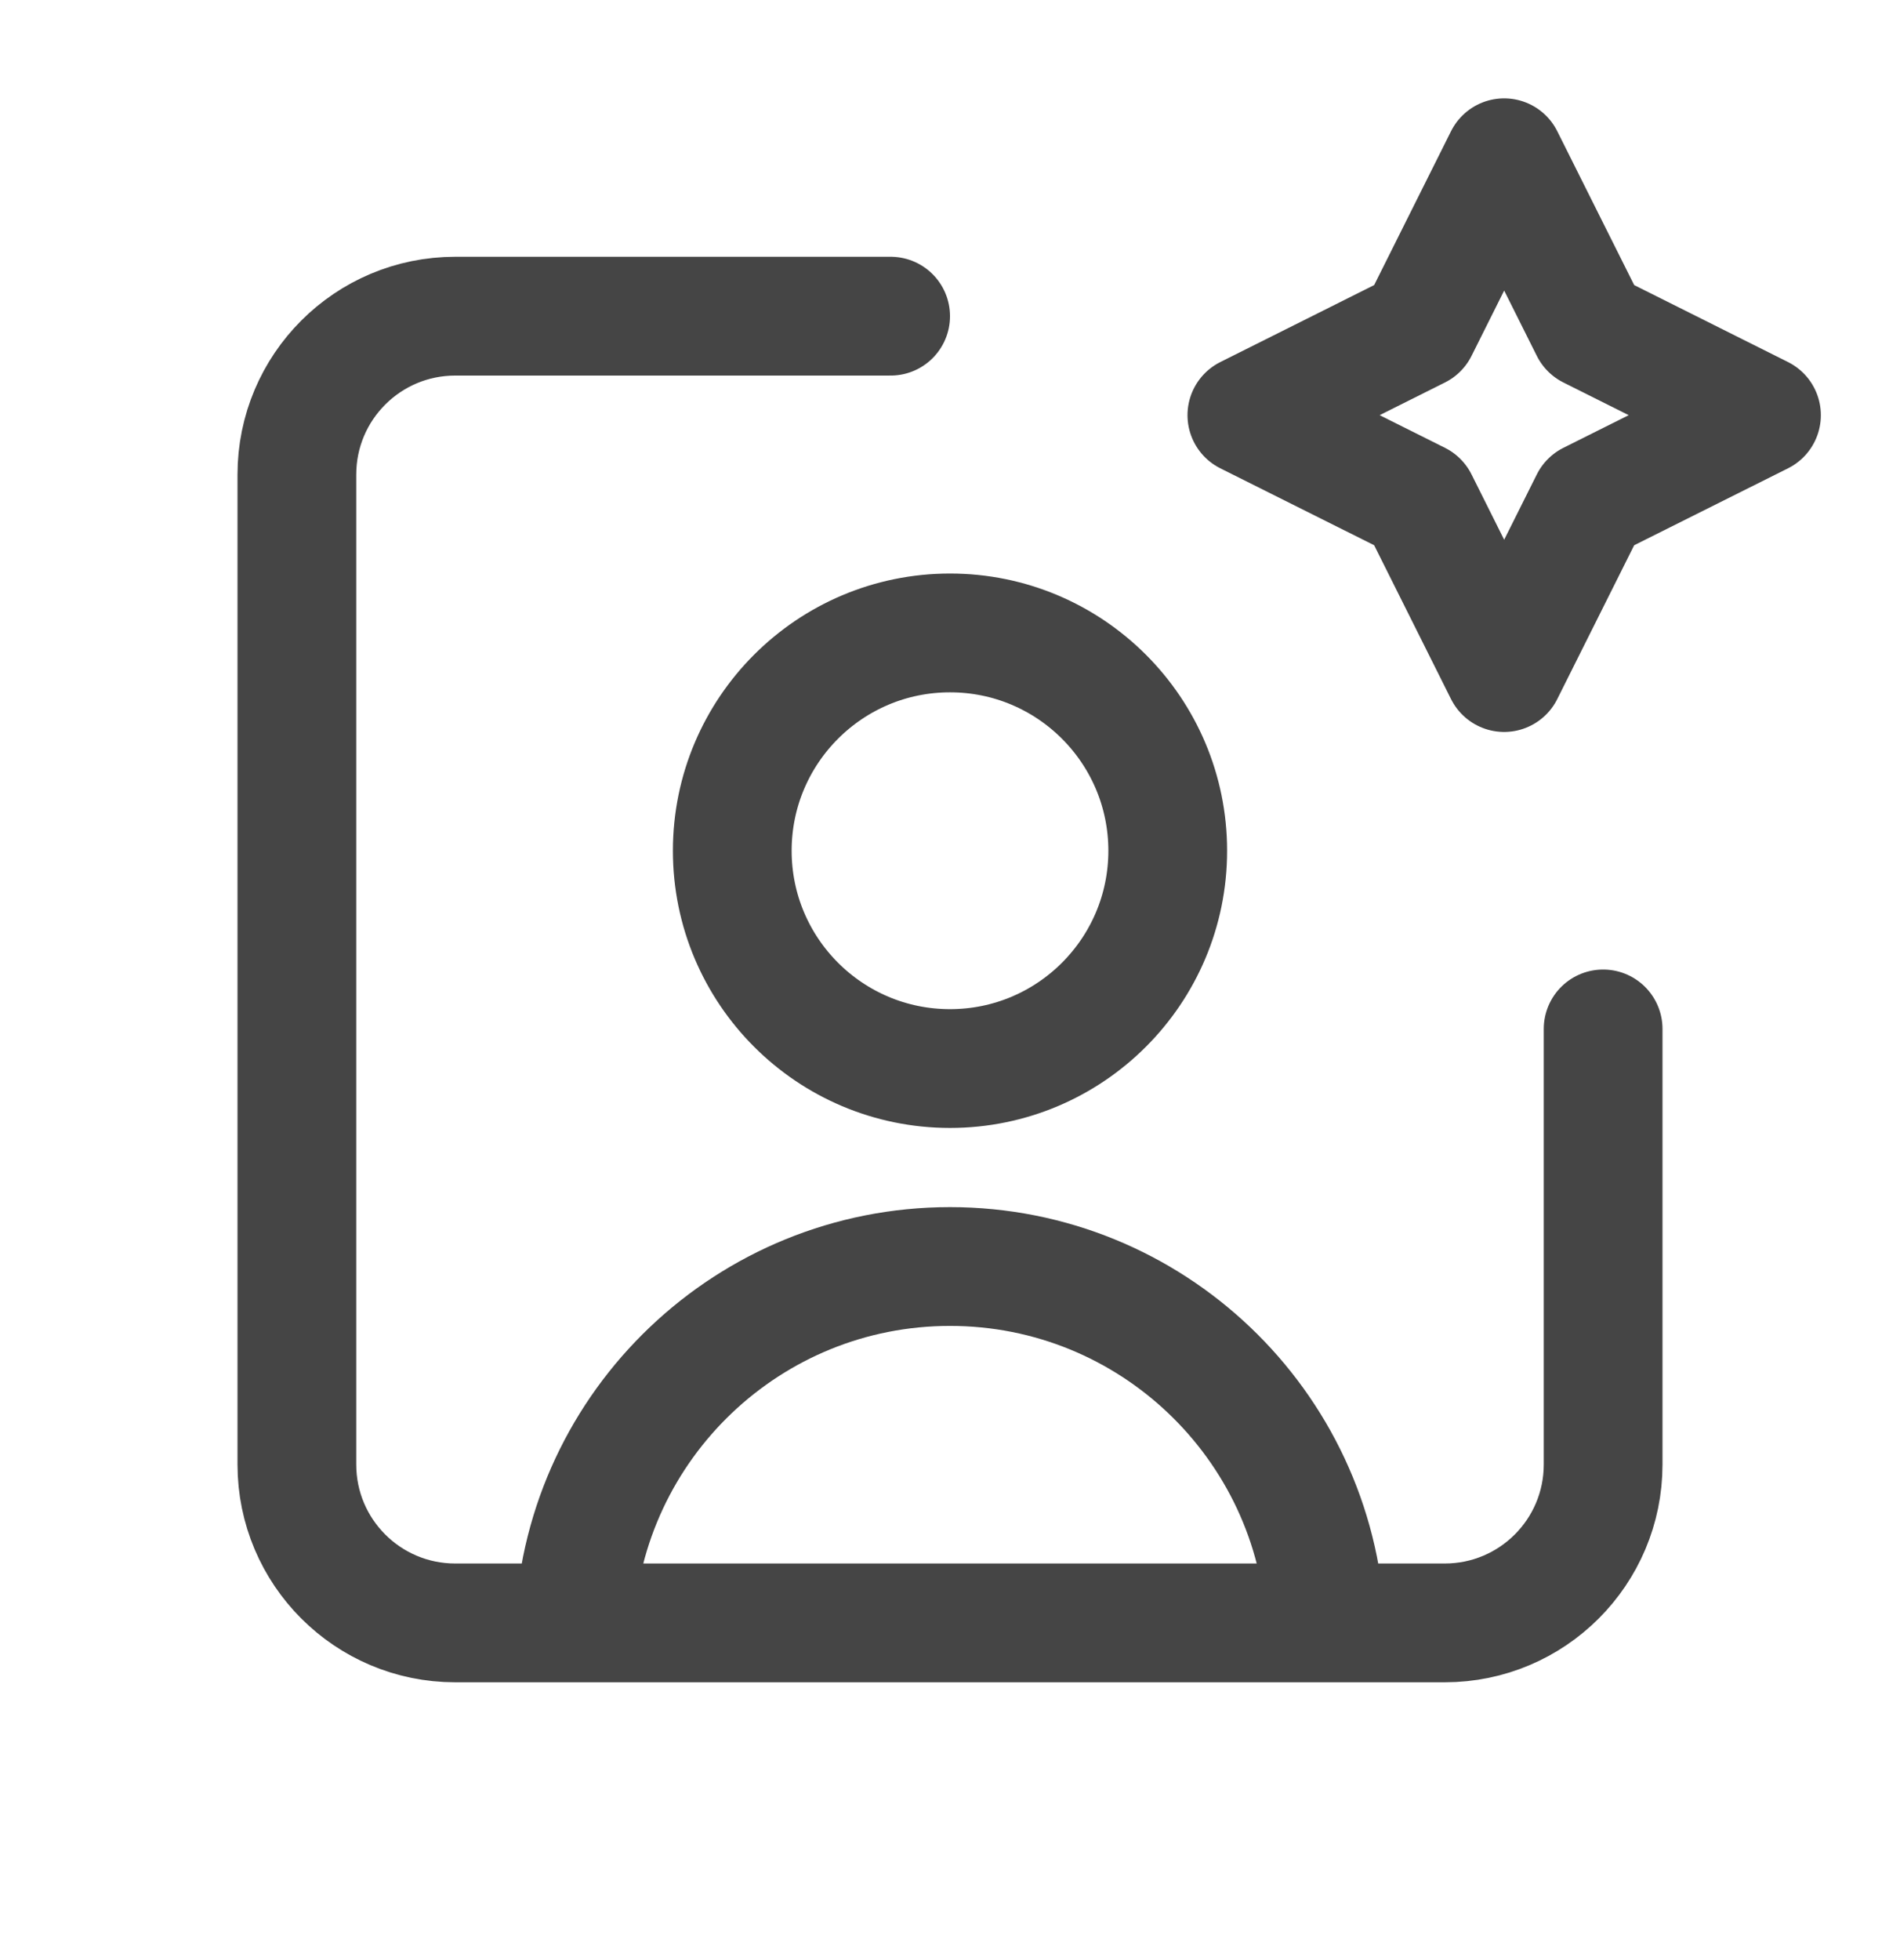 <svg xmlns="http://www.w3.org/2000/svg" fill="none" viewBox="0 0 32 33" height="33" width="32">
<path stroke-linejoin="round" stroke-linecap="round" stroke-width="2" stroke="#454545" d="M15 5.323H7.667C6.194 5.323 5 6.517 5 7.99V24.656C5 26.129 6.194 27.323 7.667 27.323H9.675M9.675 27.323C9.849 23.98 12.614 21.323 16 21.323C19.386 21.323 22.151 23.98 22.325 27.323M9.675 27.323H22.325M27 17.323V24.656C27 26.129 25.806 27.323 24.333 27.323H22.325M25.333 2.656L26.778 5.545L29.667 6.99L26.778 8.434L25.333 11.323L23.889 8.434L21 6.99L23.889 5.545L25.333 2.656ZM19.667 14.323C19.667 16.348 18.025 17.99 16 17.99C13.975 17.99 12.333 16.348 12.333 14.323C12.333 12.298 13.975 10.656 16 10.656C18.025 10.656 19.667 12.298 19.667 14.323Z"></path>
</svg>
